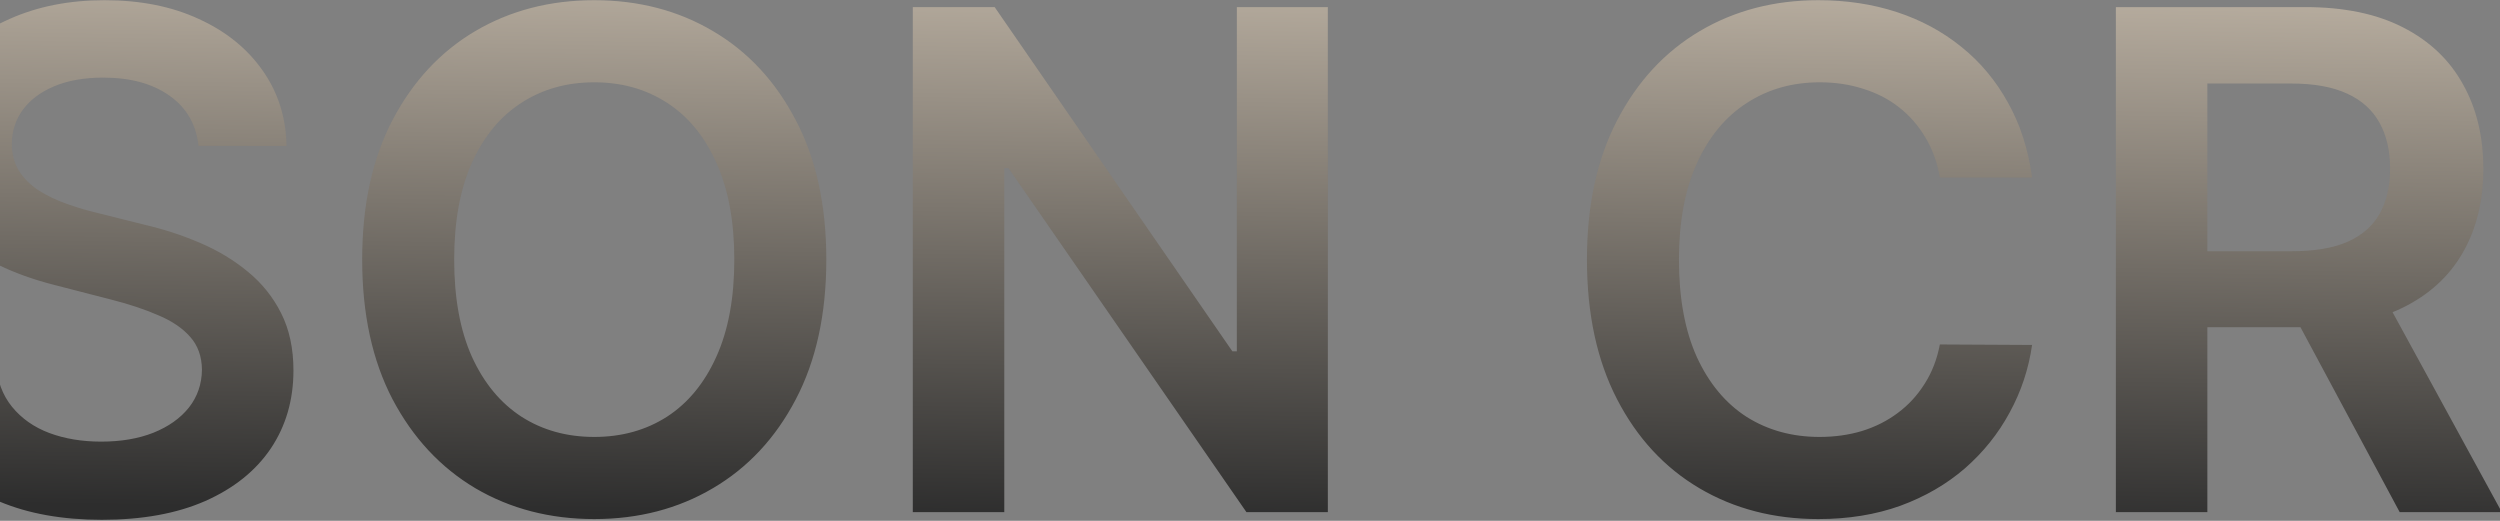 <svg width="1440" height="300" viewBox="0 0 1440 300" fill="none" xmlns="http://www.w3.org/2000/svg">
<rect x="0" y="0" width="1440" height="300" fill="#808080" stroke="none"/>
<path opacity="0.65" d="M-92.02 102.244H-145.145C-146.66 93.532 -149.454 85.814 -153.526 79.091C-157.598 72.273 -162.664 66.496 -168.724 61.761C-174.785 57.026 -181.698 53.475 -189.463 51.108C-197.134 48.646 -205.42 47.415 -214.321 47.415C-230.135 47.415 -244.151 51.392 -256.366 59.347C-268.582 67.206 -278.147 78.76 -285.06 94.006C-291.973 109.157 -295.429 127.67 -295.429 149.545C-295.429 171.799 -291.973 190.549 -285.06 205.795C-278.052 220.947 -268.488 232.405 -256.366 240.17C-244.151 247.841 -230.183 251.676 -214.463 251.676C-205.751 251.676 -197.607 250.54 -190.031 248.267C-182.361 245.9 -175.495 242.443 -169.435 237.898C-163.279 233.352 -158.118 227.765 -153.952 221.136C-149.69 214.508 -146.755 206.932 -145.145 198.409L-92.02 198.693C-94.008 212.519 -98.317 225.492 -104.946 237.614C-111.48 249.735 -120.05 260.436 -130.656 269.716C-141.262 278.902 -153.668 286.098 -167.872 291.307C-182.077 296.42 -197.844 298.977 -215.173 298.977C-240.741 298.977 -263.563 293.059 -283.639 281.222C-303.715 269.384 -319.529 252.292 -331.082 229.943C-342.635 207.595 -348.412 180.795 -348.412 149.545C-348.412 118.201 -342.588 91.401 -330.94 69.148C-319.293 46.799 -303.431 29.706 -283.355 17.869C-263.279 6.032 -240.552 0.114 -215.173 0.114C-198.98 0.114 -183.923 2.386 -170.003 6.932C-156.082 11.477 -143.677 18.153 -132.787 26.96C-121.897 35.672 -112.948 46.373 -105.94 59.062C-98.838 71.657 -94.198 86.051 -92.02 102.244ZM114.337 84.062C113.011 71.657 107.424 61.998 97.575 55.085C87.822 48.172 75.132 44.716 59.507 44.716C48.522 44.716 39.1 46.373 31.24 49.688C23.38 53.002 17.367 57.5 13.2 63.182C9.034 68.864 6.903 75.35 6.808 82.642C6.808 88.703 8.181 93.958 10.928 98.409C13.768 102.86 17.604 106.648 22.433 109.773C27.263 112.803 32.613 115.36 38.484 117.443C44.356 119.527 50.274 121.278 56.24 122.699L83.513 129.517C94.498 132.074 105.056 135.53 115.189 139.886C125.416 144.242 134.554 149.735 142.604 156.364C150.748 162.992 157.187 170.994 161.922 180.369C166.657 189.744 169.024 200.729 169.024 213.324C169.024 230.369 164.668 245.379 155.956 258.352C147.244 271.231 134.649 281.316 118.172 288.608C101.789 295.805 81.95 299.403 58.655 299.403C36.022 299.403 16.373 295.9 -0.294 288.892C-16.866 281.884 -29.84 271.657 -39.215 258.21C-48.495 244.763 -53.514 228.381 -54.271 209.062H-2.425C-1.667 219.195 1.458 227.623 6.95 234.347C12.443 241.07 19.592 246.089 28.399 249.403C37.301 252.718 47.244 254.375 58.229 254.375C69.687 254.375 79.725 252.67 88.342 249.261C97.055 245.758 103.873 240.928 108.797 234.773C113.721 228.523 116.231 221.231 116.325 212.898C116.231 205.322 114.005 199.072 109.649 194.148C105.293 189.129 99.185 184.962 91.325 181.648C83.56 178.239 74.469 175.208 64.053 172.557L30.956 164.034C6.998 157.879 -11.942 148.551 -25.862 136.051C-39.688 123.456 -46.601 106.742 -46.601 85.909C-46.601 68.769 -41.961 53.76 -32.68 40.881C-23.305 28.002 -10.569 18.011 5.53 10.909C21.628 3.712 39.858 0.114 60.217 0.114C80.861 0.114 98.948 3.712 114.479 10.909C130.104 18.011 142.367 27.907 151.268 40.597C160.17 53.191 164.763 67.68 165.047 84.062H114.337ZM475.949 149.545C475.949 180.89 470.078 207.737 458.335 230.085C446.688 252.339 430.778 269.384 410.608 281.222C390.532 293.059 367.758 298.977 342.284 298.977C316.811 298.977 293.989 293.059 273.818 281.222C253.742 269.29 237.833 252.197 226.091 229.943C214.443 207.595 208.619 180.795 208.619 149.545C208.619 118.201 214.443 91.401 226.091 69.148C237.833 46.799 253.742 29.706 273.818 17.869C293.989 6.032 316.811 0.114 342.284 0.114C367.758 0.114 390.532 6.032 410.608 17.869C430.778 29.706 446.688 46.799 458.335 69.148C470.078 91.401 475.949 118.201 475.949 149.545ZM422.966 149.545C422.966 127.481 419.509 108.873 412.597 93.722C405.778 78.475 396.309 66.97 384.188 59.205C372.066 51.345 358.098 47.415 342.284 47.415C326.47 47.415 312.502 51.345 300.381 59.205C288.259 66.97 278.742 78.475 271.83 93.722C265.011 108.873 261.602 127.481 261.602 149.545C261.602 171.61 265.011 190.265 271.83 205.511C278.742 220.663 288.259 232.169 300.381 240.028C312.502 247.794 326.47 251.676 342.284 251.676C358.098 251.676 372.066 247.794 384.188 240.028C396.309 232.169 405.778 220.663 412.597 205.511C419.509 190.265 422.966 171.61 422.966 149.545ZM764.834 4.091V295H717.959L580.885 96.847H578.47V295H525.771V4.091H572.93L709.862 202.386H712.419V4.091H764.834ZM1170.48 102.244H1117.36C1115.84 93.532 1113.05 85.814 1108.97 79.091C1104.9 72.273 1099.84 66.496 1093.78 61.761C1087.71 57.026 1080.8 53.475 1073.04 51.108C1065.37 48.646 1057.08 47.415 1048.18 47.415C1032.36 47.415 1018.35 51.392 1006.13 59.347C993.918 67.206 984.353 78.76 977.44 94.006C970.527 109.157 967.071 127.67 967.071 149.545C967.071 171.799 970.527 190.549 977.44 205.795C984.448 220.947 994.012 232.405 1006.13 240.17C1018.35 247.841 1032.32 251.676 1048.04 251.676C1056.75 251.676 1064.89 250.54 1072.47 248.267C1080.14 245.9 1087 242.443 1093.07 237.898C1099.22 233.352 1104.38 227.765 1108.55 221.136C1112.81 214.508 1115.75 206.932 1117.36 198.409L1170.48 198.693C1168.49 212.519 1164.18 225.492 1157.55 237.614C1151.02 249.735 1142.45 260.436 1131.84 269.716C1121.24 278.902 1108.83 286.098 1094.63 291.307C1080.42 296.42 1064.66 298.977 1047.33 298.977C1021.76 298.977 998.937 293.059 978.861 281.222C958.785 269.384 942.971 252.292 931.418 229.943C919.865 207.595 914.088 180.795 914.088 149.545C914.088 118.201 919.912 91.401 931.56 69.148C943.207 46.799 959.069 29.706 979.145 17.869C999.221 6.032 1021.95 0.114 1047.33 0.114C1063.52 0.114 1078.58 2.386 1092.5 6.932C1106.42 11.477 1118.82 18.153 1129.71 26.96C1140.6 35.672 1149.55 46.373 1156.56 59.062C1163.66 71.657 1168.3 86.051 1170.48 102.244ZM1218.74 295V4.091H1327.83C1350.18 4.091 1368.93 7.973 1384.08 15.739C1399.33 23.504 1410.83 34.394 1418.6 48.409C1426.46 62.33 1430.39 78.57 1430.39 97.131C1430.39 115.786 1426.41 131.979 1418.46 145.71C1410.6 159.347 1399 169.905 1383.65 177.386C1368.31 184.773 1349.47 188.466 1327.12 188.466H1249.42V144.716H1320.02C1333.09 144.716 1343.79 142.917 1352.12 139.318C1360.45 135.625 1366.61 130.275 1370.59 123.267C1374.66 116.165 1376.69 107.453 1376.69 97.131C1376.69 86.809 1374.66 78.002 1370.59 70.71C1366.51 63.324 1360.31 57.737 1351.98 53.949C1343.65 50.066 1332.9 48.125 1319.73 48.125H1271.44V295H1218.74ZM1369.02 163.182L1441.04 295H1382.23L1311.5 163.182H1369.02ZM1478.9 295V4.091H1668.1V48.267H1531.6V127.244H1658.3V171.42H1531.6V250.824H1669.24V295H1478.9ZM1759.22 295H1702.97L1805.39 4.091H1870.44L1973 295H1916.75L1839.05 63.75H1836.78L1759.22 295ZM1761.07 180.938H1914.48V223.267H1761.07V180.938ZM1963.38 48.267V4.091H2195.48V48.267H2105.57V295H2053.29V48.267H1963.38ZM2292.92 4.091V295H2240.22V4.091H2292.92ZM2388.91 4.091L2464.62 233.068H2467.6L2543.17 4.091H2601.13L2498.57 295H2433.51L2331.1 4.091H2388.91ZM2639.44 295V4.091H2828.65V48.267H2692.14V127.244H2818.85V171.42H2692.14V250.824H2829.78V295H2639.44Z" fill="url(#paint0_linear_673_1573)"/>
<defs>
<linearGradient id="paint0_linear_673_1573" x1="1242" y1="-476" x2="1230" y2="309" gradientUnits="userSpaceOnUse">
<stop offset="0.524" stop-color="#FFECD2"/>
<stop offset="1"/>
</linearGradient>
</defs>
</svg>
